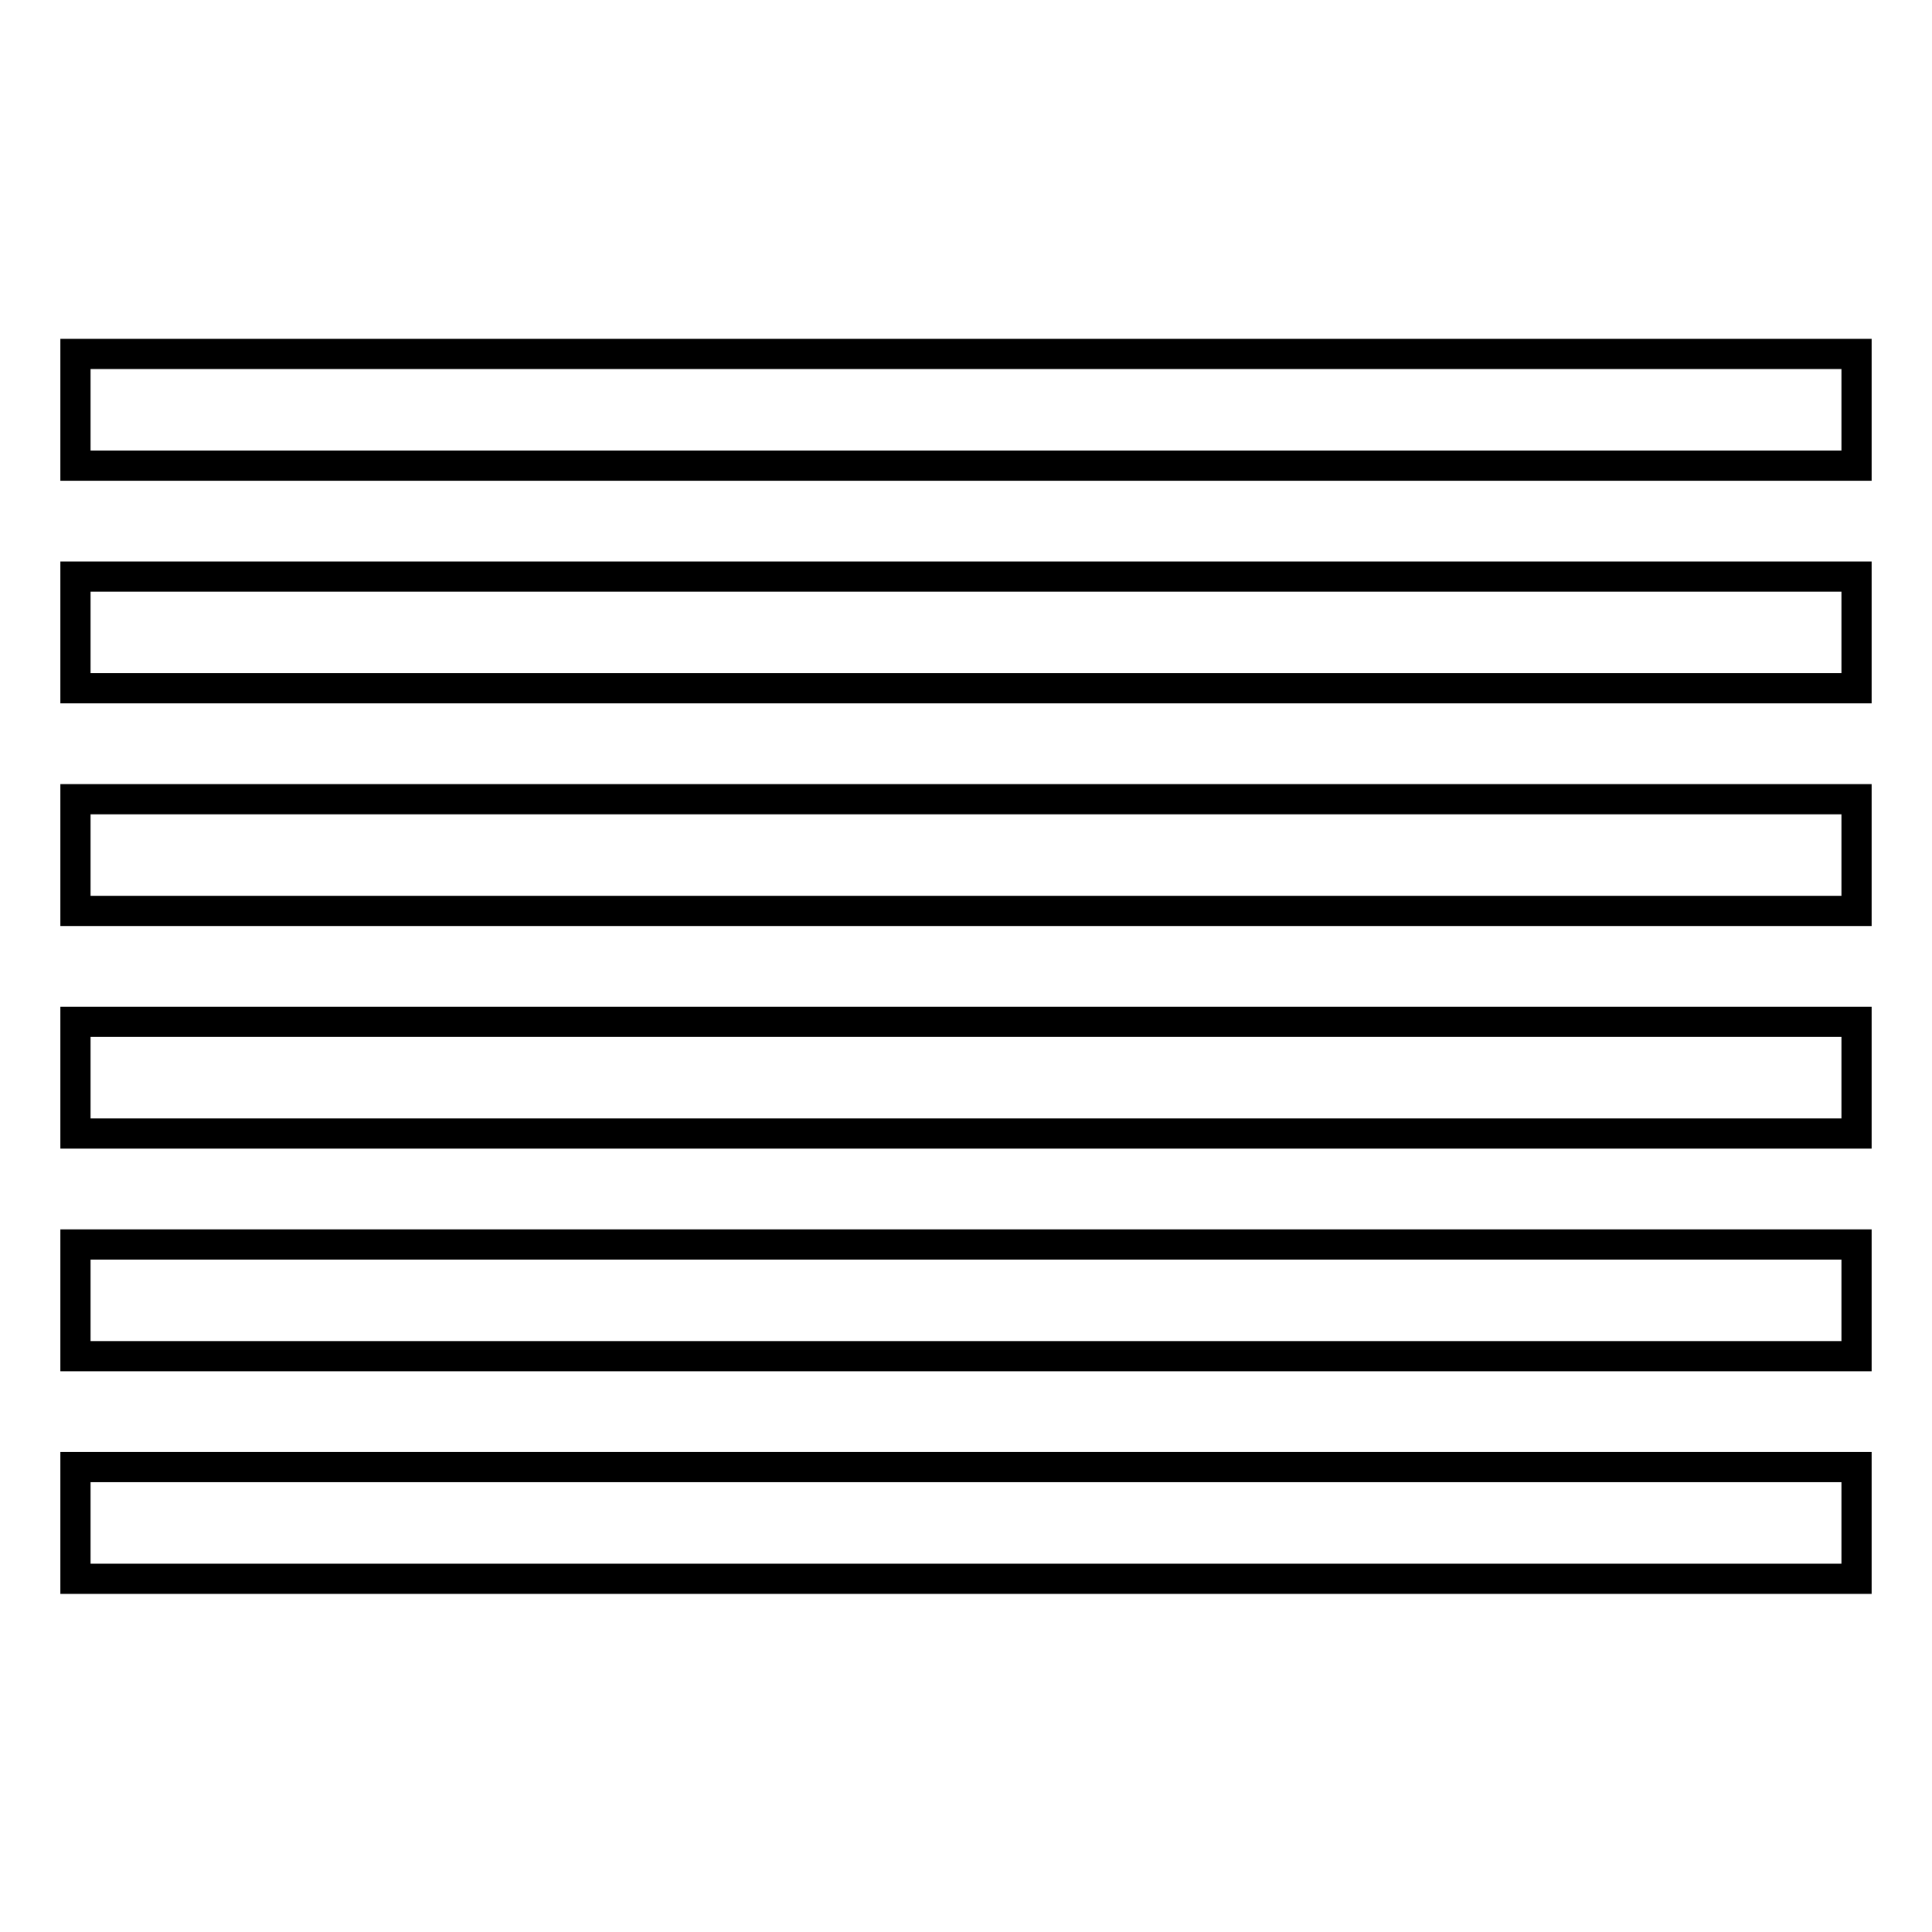 <?xml version="1.0" encoding="utf-8"?>
<!-- Svg Vector Icons : http://www.onlinewebfonts.com/icon -->
<!DOCTYPE svg PUBLIC "-//W3C//DTD SVG 1.1//EN" "http://www.w3.org/Graphics/SVG/1.1/DTD/svg11.dtd">
<svg version="1.1" xmlns="http://www.w3.org/2000/svg" xmlns:xlink="http://www.w3.org/1999/xlink" x="0px" y="0px" viewBox="0 0 256 256" enable-background="new 0 0 256 256" xml:space="preserve">
<g> <path stroke-width="4" fill-opacity="0" stroke="#000000"  d="M10,76.4h236v14.8H10V76.4z M10,135.4h236v14.8H10V135.4z M10,194.4h236v14.8H10V194.4z M10,46.9h236v14.8 H10V46.9z M10,105.9h236v14.8H10V105.9z M10,164.9h236v14.8H10V164.9z"/></g>
</svg>